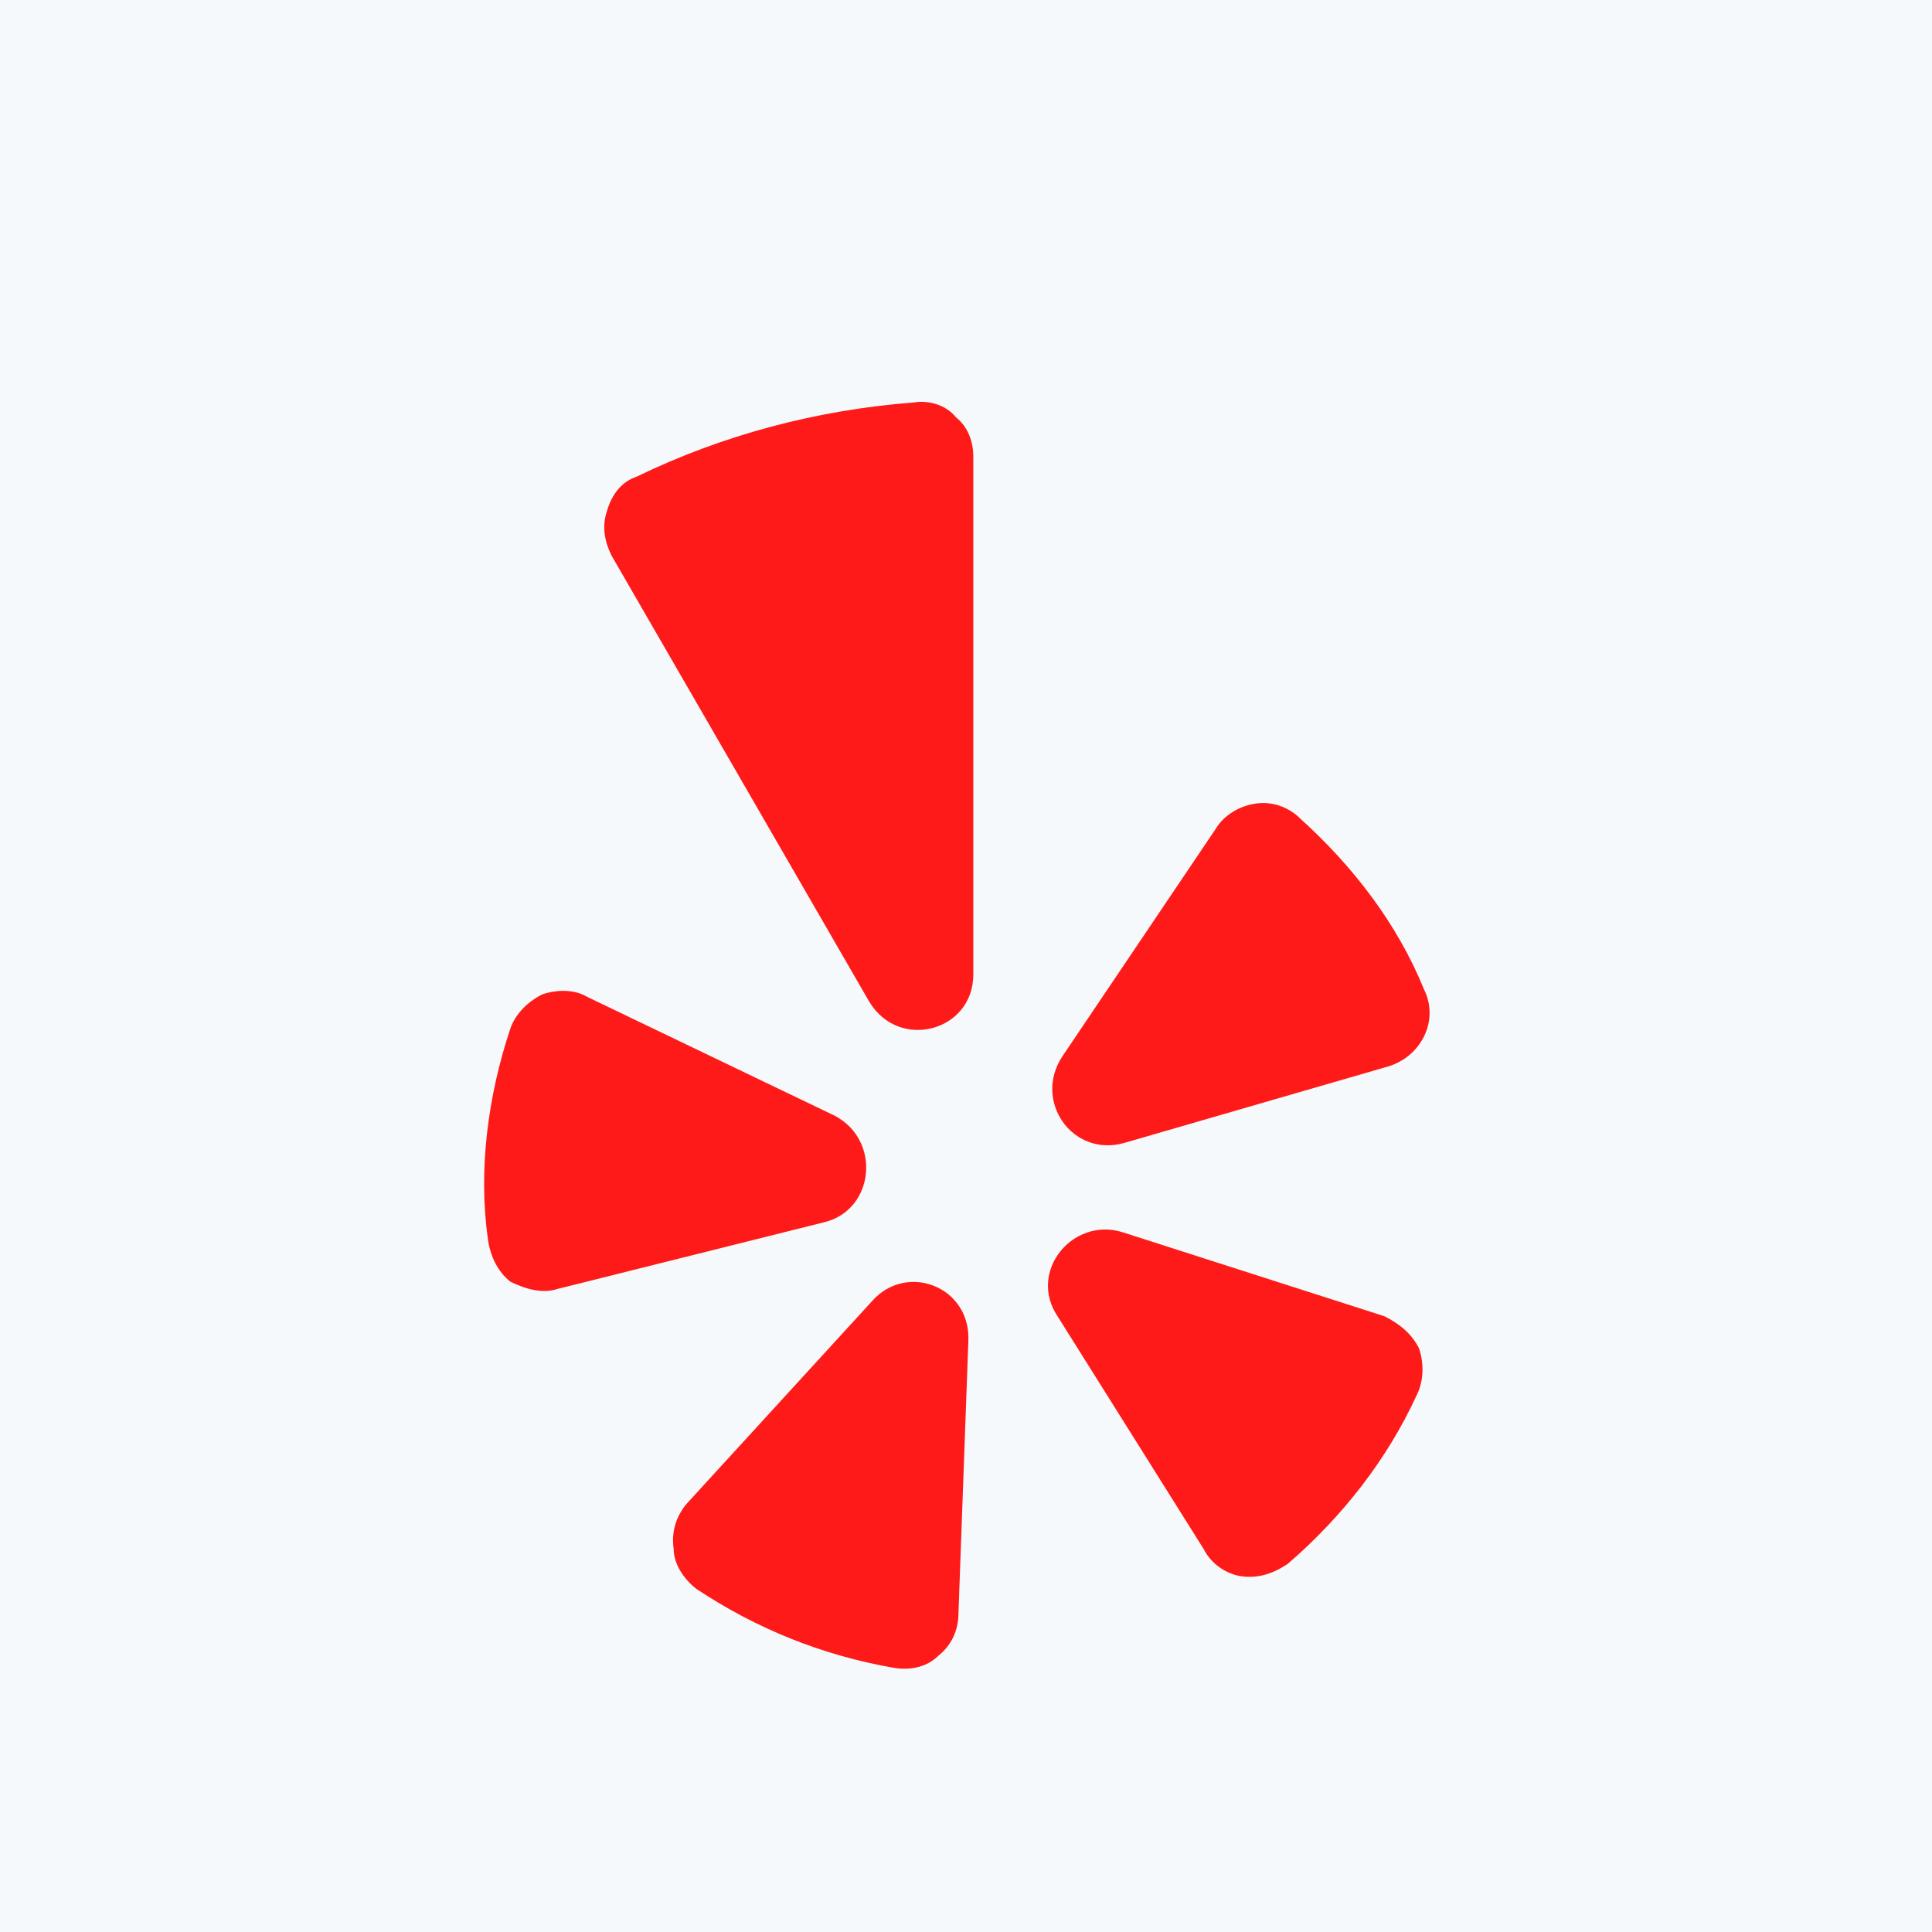 <svg width="32" height="32" viewBox="0 0 32 32" fill="none" xmlns="http://www.w3.org/2000/svg">
<rect x="0" y="0" width="32" height="32" fill="#333333" stroke="none"/>
<g clip-path="url(#clip0_982_2355)">
<rect width="41" height="41" fill="#F6F9FB"/>
<path d="M9.723 16.51C9.518 16.387 9.23 16.387 8.984 16.469C8.738 16.592 8.533 16.797 8.451 17.043C8.082 18.15 7.918 19.381 8.082 20.529C8.123 20.816 8.246 21.062 8.451 21.227C8.697 21.35 8.984 21.432 9.23 21.35L13.66 20.242C14.48 20.037 14.604 18.889 13.824 18.479L9.723 16.51ZM11.527 26.312C11.322 26.148 11.158 25.902 11.158 25.656C11.117 25.369 11.199 25.123 11.363 24.918L14.44 21.555C15.014 20.898 16.08 21.309 16.039 22.211L15.875 26.723C15.875 27.01 15.752 27.256 15.547 27.42C15.342 27.625 15.055 27.666 14.809 27.625C13.619 27.42 12.512 26.969 11.527 26.312ZM17.516 21.801C17.023 21.062 17.762 20.16 18.582 20.406L22.93 21.801C23.176 21.924 23.381 22.088 23.504 22.334C23.586 22.58 23.586 22.867 23.463 23.113C22.971 24.18 22.232 25.123 21.33 25.902C21.084 26.066 20.838 26.148 20.551 26.107C20.305 26.066 20.059 25.902 19.936 25.656L17.516 21.801ZM23.586 16.387C23.709 16.633 23.709 16.92 23.586 17.166C23.463 17.412 23.258 17.576 23.012 17.658L18.623 18.93C17.762 19.176 17.105 18.232 17.598 17.494L20.141 13.721C20.264 13.516 20.51 13.352 20.797 13.31C21.043 13.27 21.33 13.352 21.535 13.557C22.396 14.336 23.135 15.279 23.586 16.387ZM10.543 7.896C11.979 7.199 13.537 6.789 15.137 6.666C15.383 6.625 15.67 6.707 15.834 6.912C16.039 7.076 16.121 7.322 16.121 7.568V16.141C16.121 17.084 14.891 17.412 14.398 16.592L10.133 9.209C10.01 8.963 9.969 8.717 10.051 8.471C10.133 8.184 10.297 7.979 10.543 7.896Z" fill="#FE1A19"/>
</g>
<defs>
<clipPath id="clip0_982_2355">
<rect width="32" height="32" fill="white"/>
</clipPath>
</defs>
</svg>
